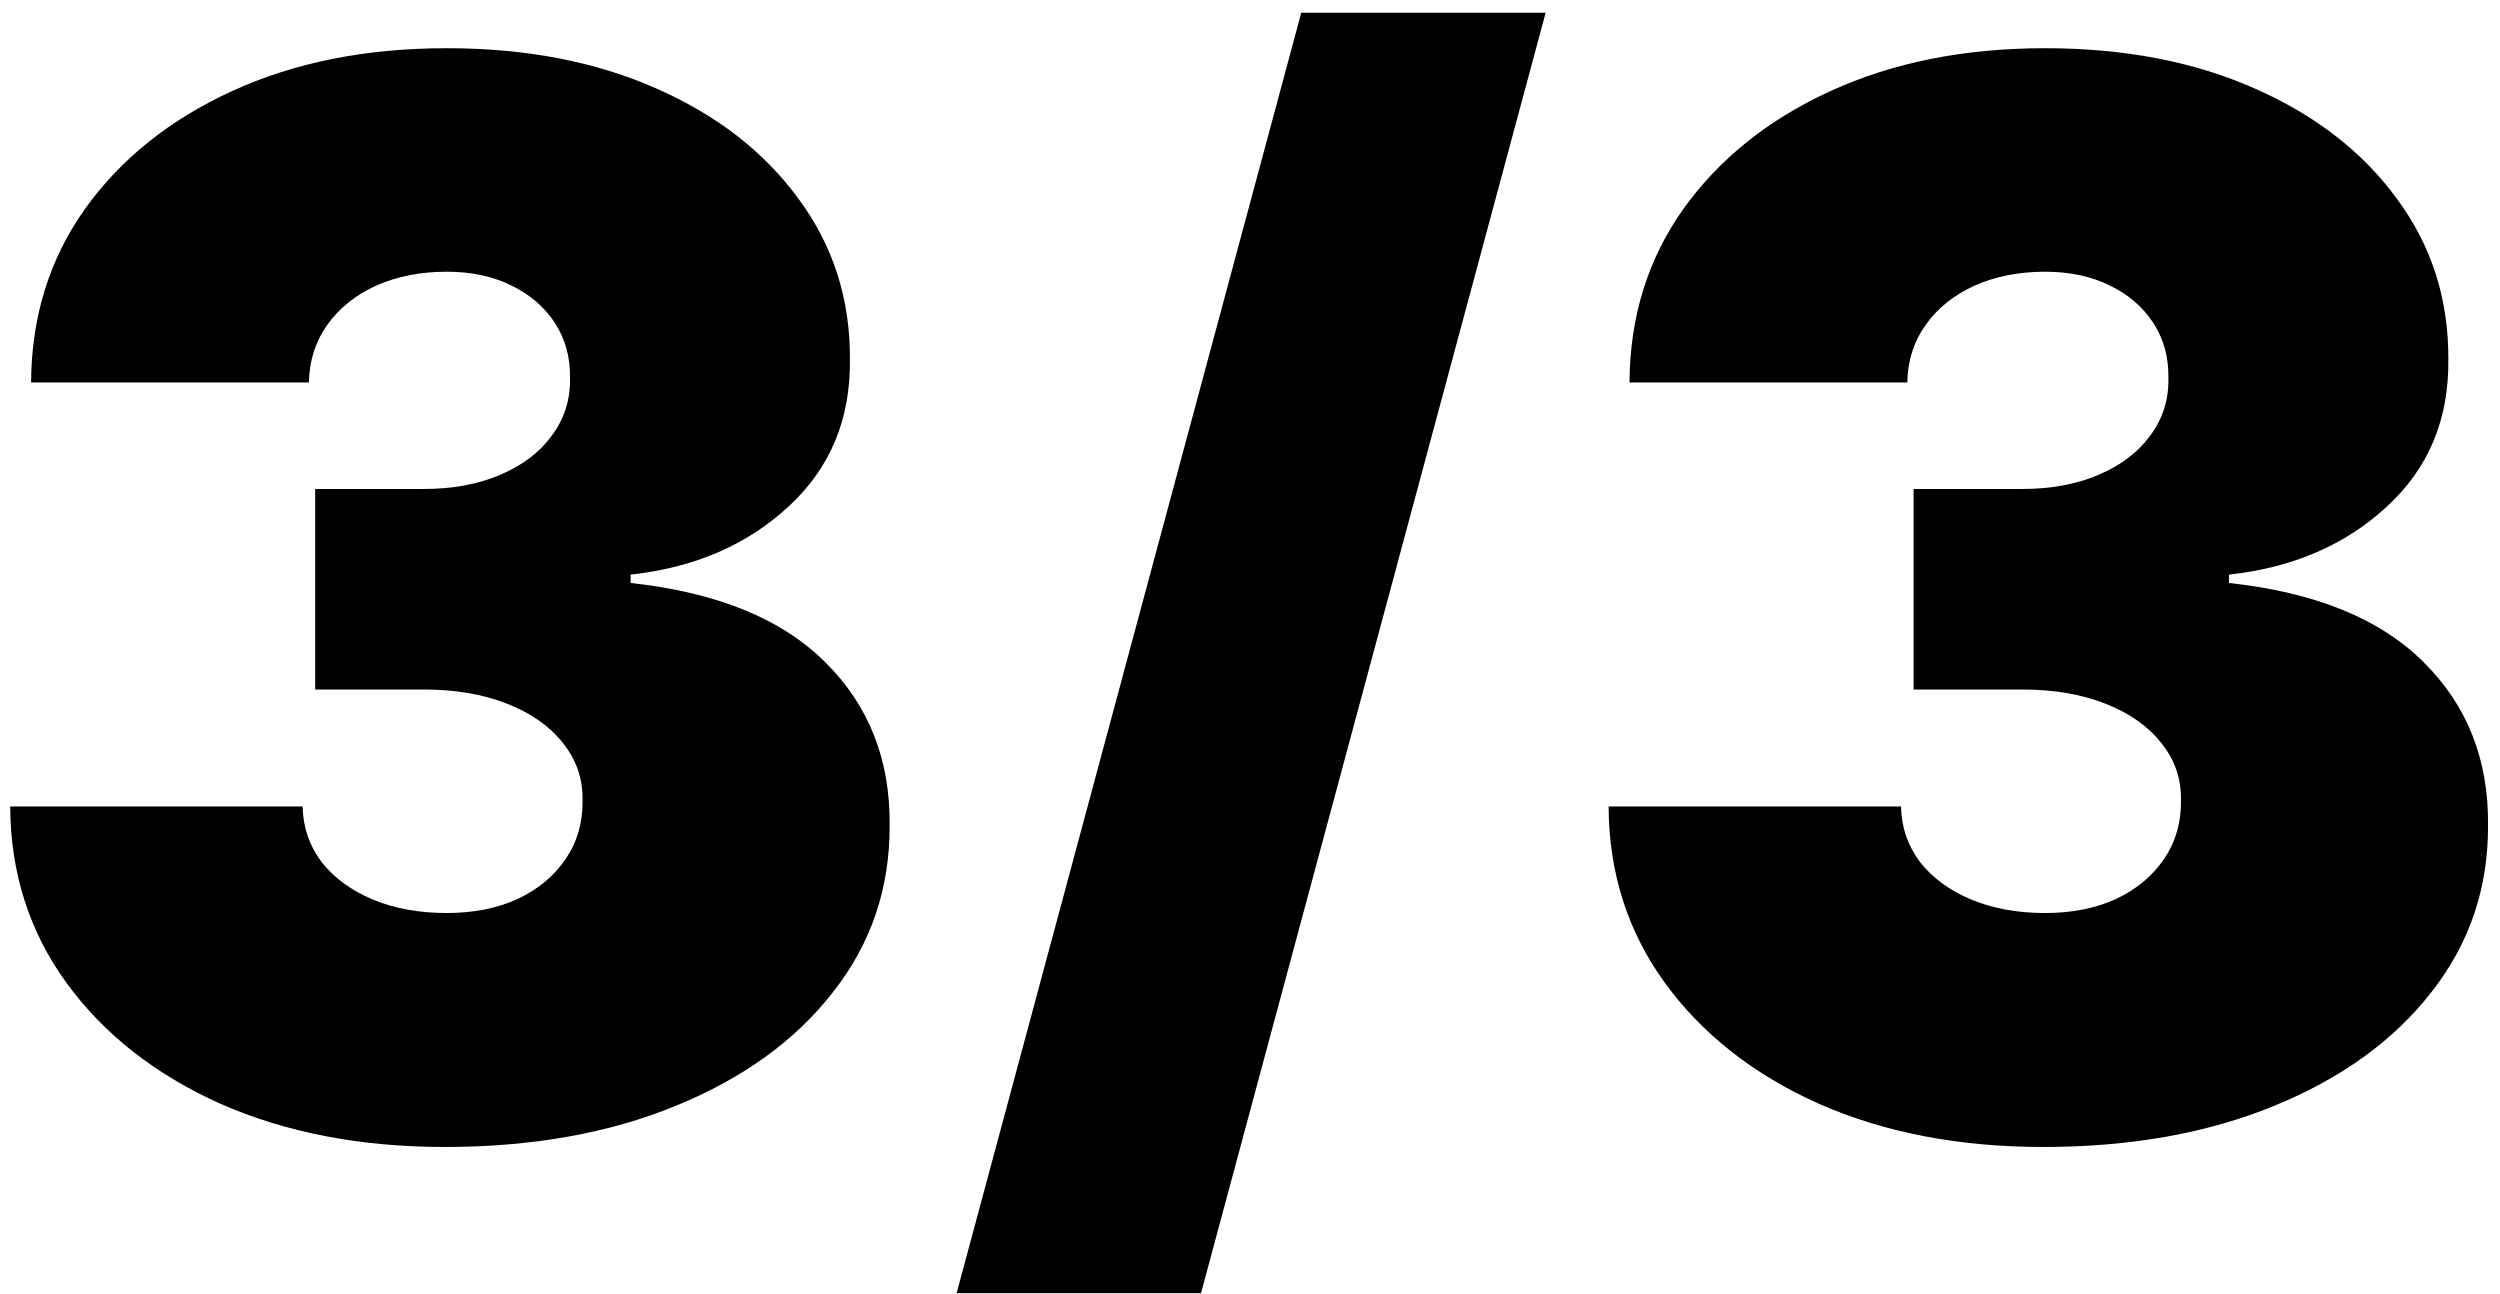 <svg width="170" height="88" viewBox="0 0 170 88" fill="none" xmlns="http://www.w3.org/2000/svg">
<path d="M30.239 77.994C24.509 77.994 19.419 77.012 14.969 75.047C10.542 73.058 7.062 70.324 4.528 66.844C1.995 63.364 0.717 59.363 0.693 54.841H20.579C20.603 56.238 21.029 57.492 21.858 58.605C22.71 59.694 23.87 60.546 25.338 61.162C26.806 61.778 28.487 62.085 30.381 62.085C32.204 62.085 33.813 61.766 35.21 61.126C36.607 60.464 37.696 59.552 38.477 58.392C39.258 57.232 39.637 55.906 39.614 54.415C39.637 52.947 39.188 51.645 38.264 50.508C37.365 49.372 36.098 48.484 34.465 47.845C32.831 47.206 30.949 46.886 28.818 46.886H21.432V33.25H28.818C30.783 33.25 32.511 32.93 34.003 32.291C35.518 31.652 36.69 30.764 37.519 29.628C38.371 28.491 38.785 27.189 38.761 25.722C38.785 24.301 38.442 23.046 37.731 21.957C37.021 20.868 36.027 20.016 34.749 19.401C33.494 18.785 32.038 18.477 30.381 18.477C28.581 18.477 26.972 18.797 25.551 19.436C24.154 20.075 23.053 20.963 22.249 22.099C21.444 23.236 21.029 24.538 21.006 26.006H2.114C2.137 21.555 3.357 17.625 5.771 14.216C8.21 10.807 11.548 8.132 15.786 6.19C20.023 4.249 24.888 3.278 30.381 3.278C35.755 3.278 40.501 4.19 44.621 6.013C48.764 7.836 51.995 10.345 54.315 13.541C56.659 16.713 57.819 20.348 57.795 24.443C57.843 28.515 56.446 31.853 53.605 34.457C50.788 37.062 47.213 38.6 42.881 39.074V39.642C48.752 40.281 53.167 42.081 56.126 45.04C59.086 47.975 60.542 51.669 60.494 56.119C60.518 60.381 59.24 64.157 56.659 67.447C54.102 70.738 50.539 73.319 45.97 75.189C41.425 77.059 36.181 77.994 30.239 77.994ZM105.105 0.864L81.668 87.938H65.049L88.486 0.864H105.105ZM138.93 77.994C133.201 77.994 128.111 77.012 123.66 75.047C119.233 73.058 115.753 70.324 113.22 66.844C110.687 63.364 109.408 59.363 109.385 54.841H129.271C129.295 56.238 129.721 57.492 130.549 58.605C131.402 59.694 132.562 60.546 134.029 61.162C135.497 61.778 137.178 62.085 139.072 62.085C140.895 62.085 142.505 61.766 143.902 61.126C145.298 60.464 146.387 59.552 147.169 58.392C147.95 57.232 148.329 55.906 148.305 54.415C148.329 52.947 147.879 51.645 146.956 50.508C146.056 49.372 144.789 48.484 143.156 47.845C141.522 47.206 139.64 46.886 137.51 46.886H130.123V33.25H137.51C139.475 33.25 141.203 32.93 142.694 32.291C144.209 31.652 145.381 30.764 146.21 29.628C147.062 28.491 147.476 27.189 147.453 25.722C147.476 24.301 147.133 23.046 146.423 21.957C145.713 20.868 144.718 20.016 143.44 19.401C142.185 18.785 140.729 18.477 139.072 18.477C137.273 18.477 135.663 18.797 134.243 19.436C132.846 20.075 131.745 20.963 130.94 22.099C130.135 23.236 129.721 24.538 129.697 26.006H110.805C110.829 21.555 112.048 17.625 114.463 14.216C116.901 10.807 120.239 8.132 124.477 6.19C128.715 4.249 133.58 3.278 139.072 3.278C144.446 3.278 149.193 4.19 153.312 6.013C157.455 7.836 160.687 10.345 163.007 13.541C165.35 16.713 166.511 20.348 166.487 24.443C166.534 28.515 165.137 31.853 162.297 34.457C159.479 37.062 155.904 38.6 151.572 39.074V39.642C157.443 40.281 161.859 42.081 164.818 45.04C167.777 47.975 169.233 51.669 169.186 56.119C169.209 60.381 167.931 64.157 165.35 67.447C162.794 70.738 159.231 73.319 154.662 75.189C150.116 77.059 144.872 77.994 138.93 77.994Z" fill="black"/>
</svg>
